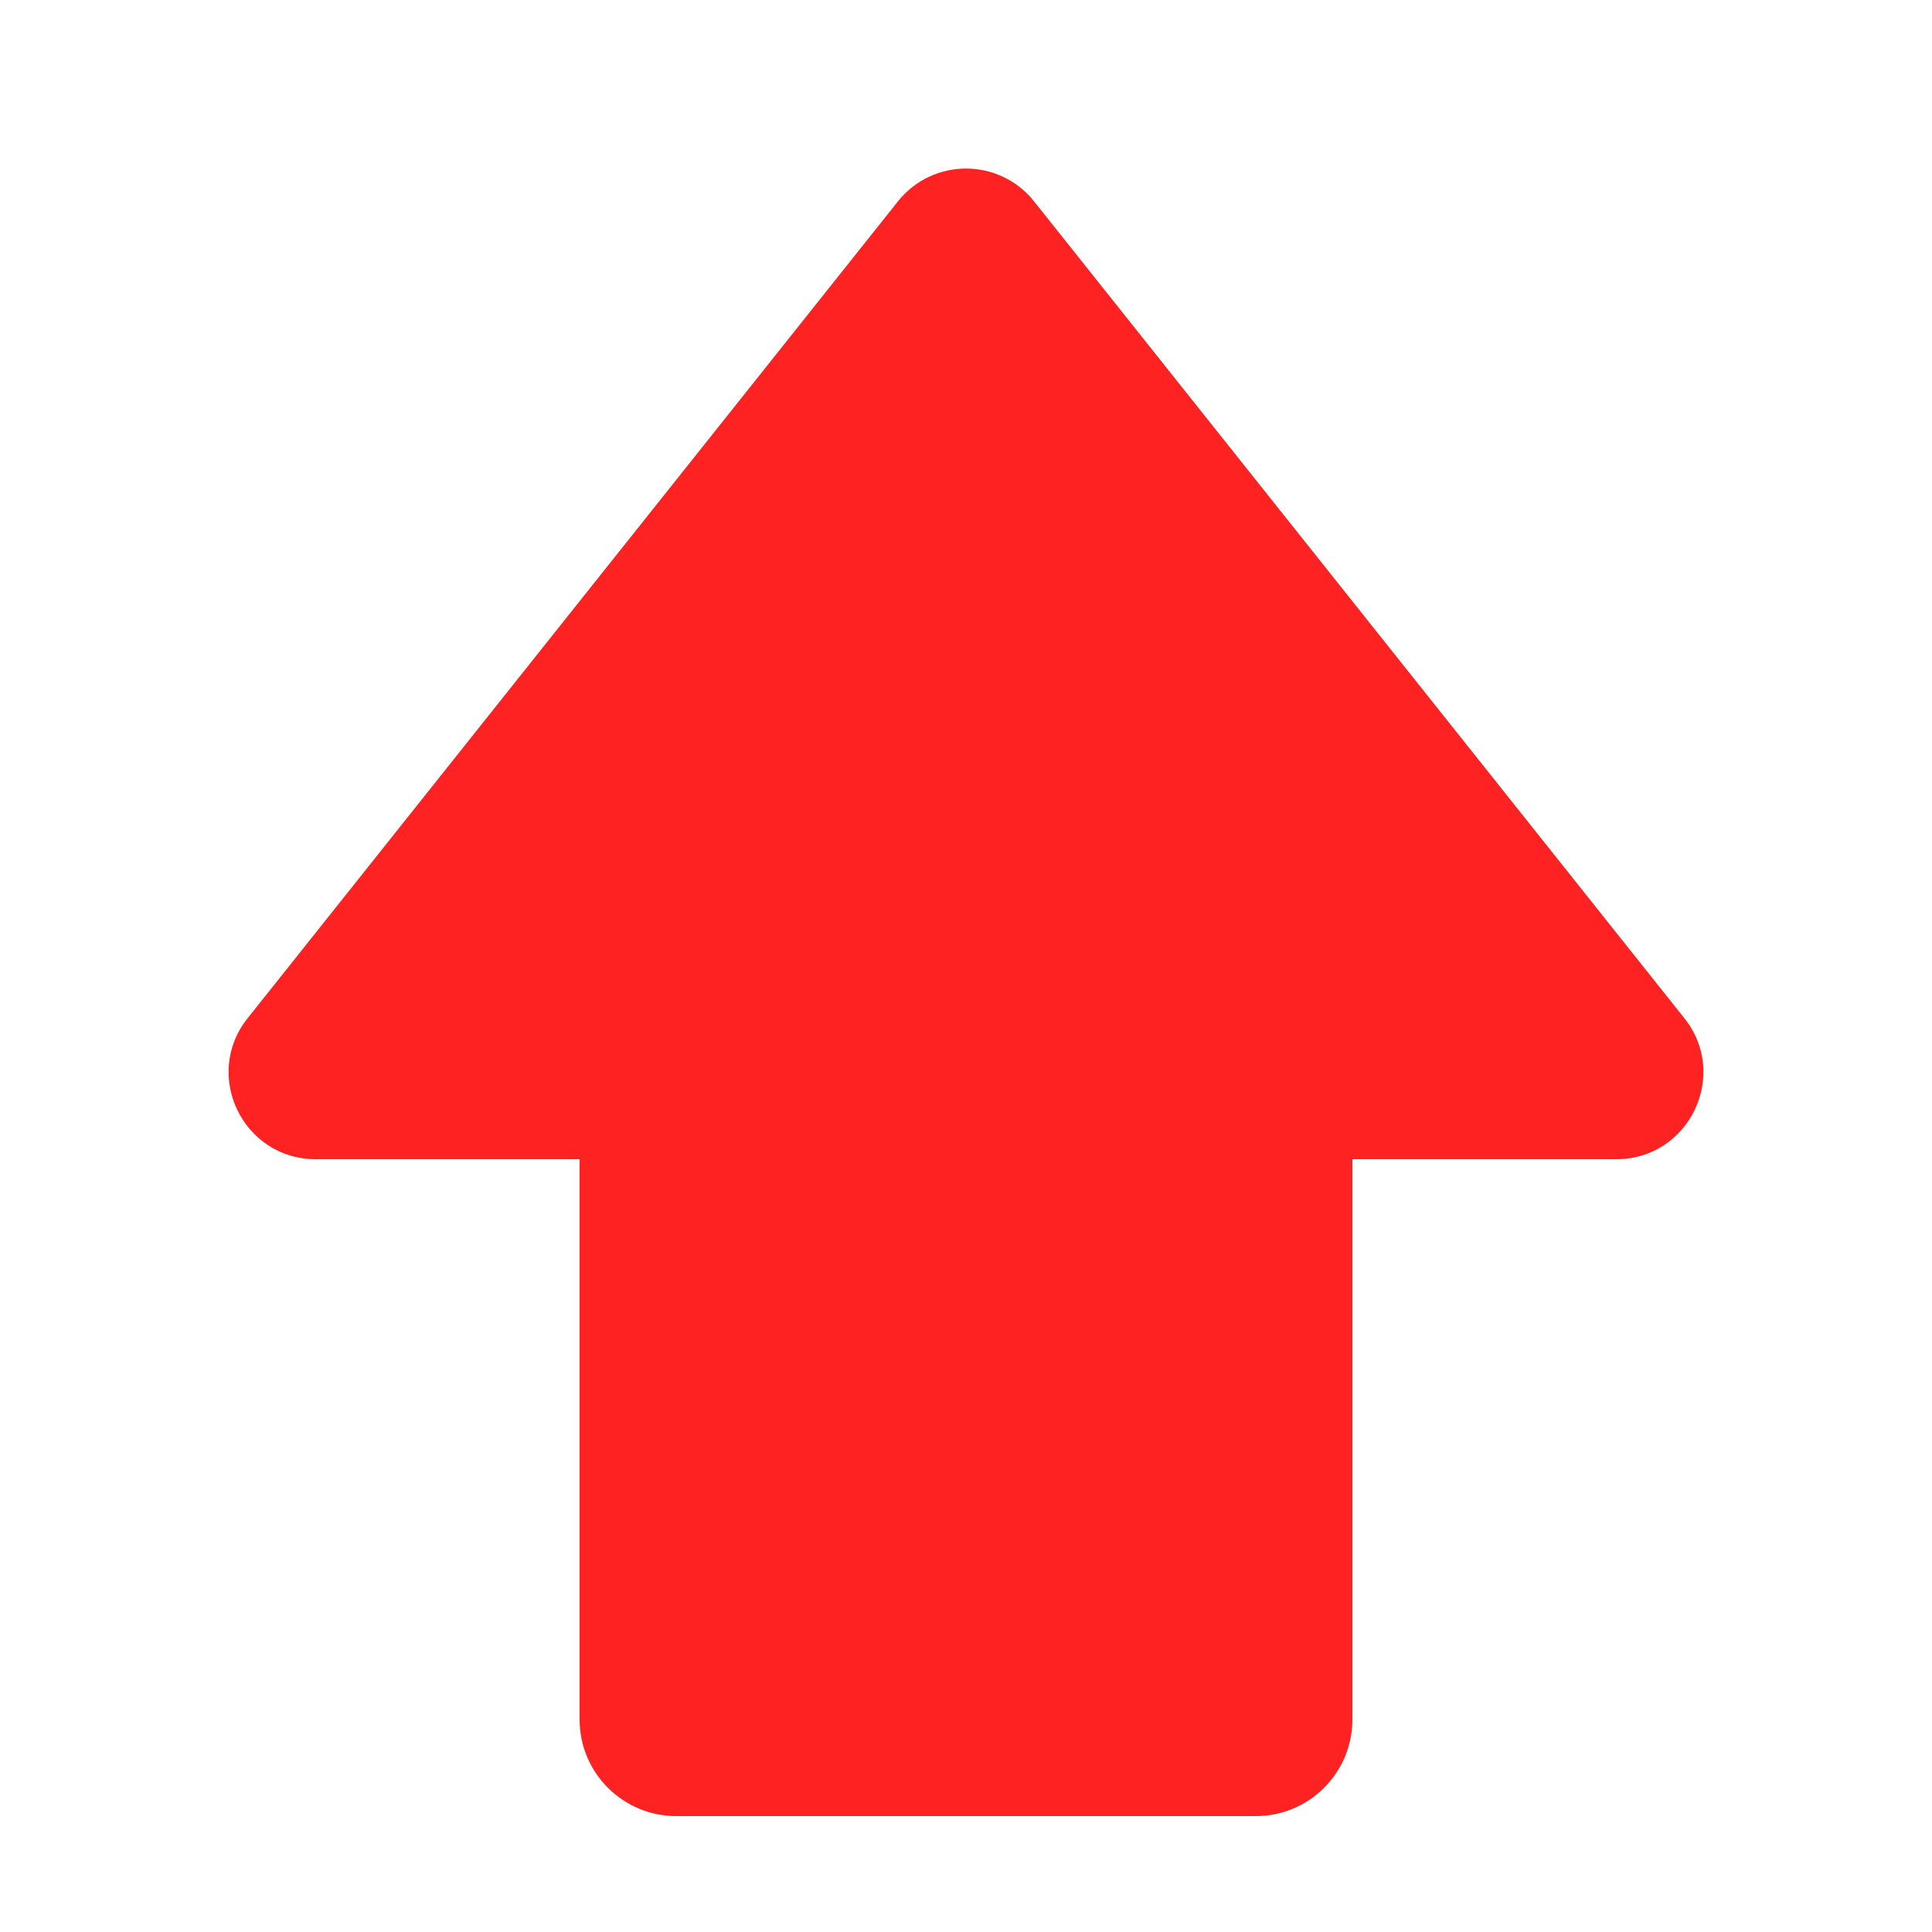 <svg width="10" height="10" viewBox="0 0 10 10" fill="none" xmlns="http://www.w3.org/2000/svg">
<path fill-rule="evenodd" clip-rule="evenodd" d="M5.352 1.042C5.172 0.816 4.828 0.816 4.648 1.042L1.282 5.27C1.047 5.564 1.257 6 1.634 6H3V8.9C3 9.176 3.224 9.4 3.5 9.4H6.5C6.776 9.4 7 9.176 7 8.9V6H8.366C8.743 6 8.953 5.564 8.718 5.27L5.352 1.042Z" fill="#FF2222"/>
</svg>
